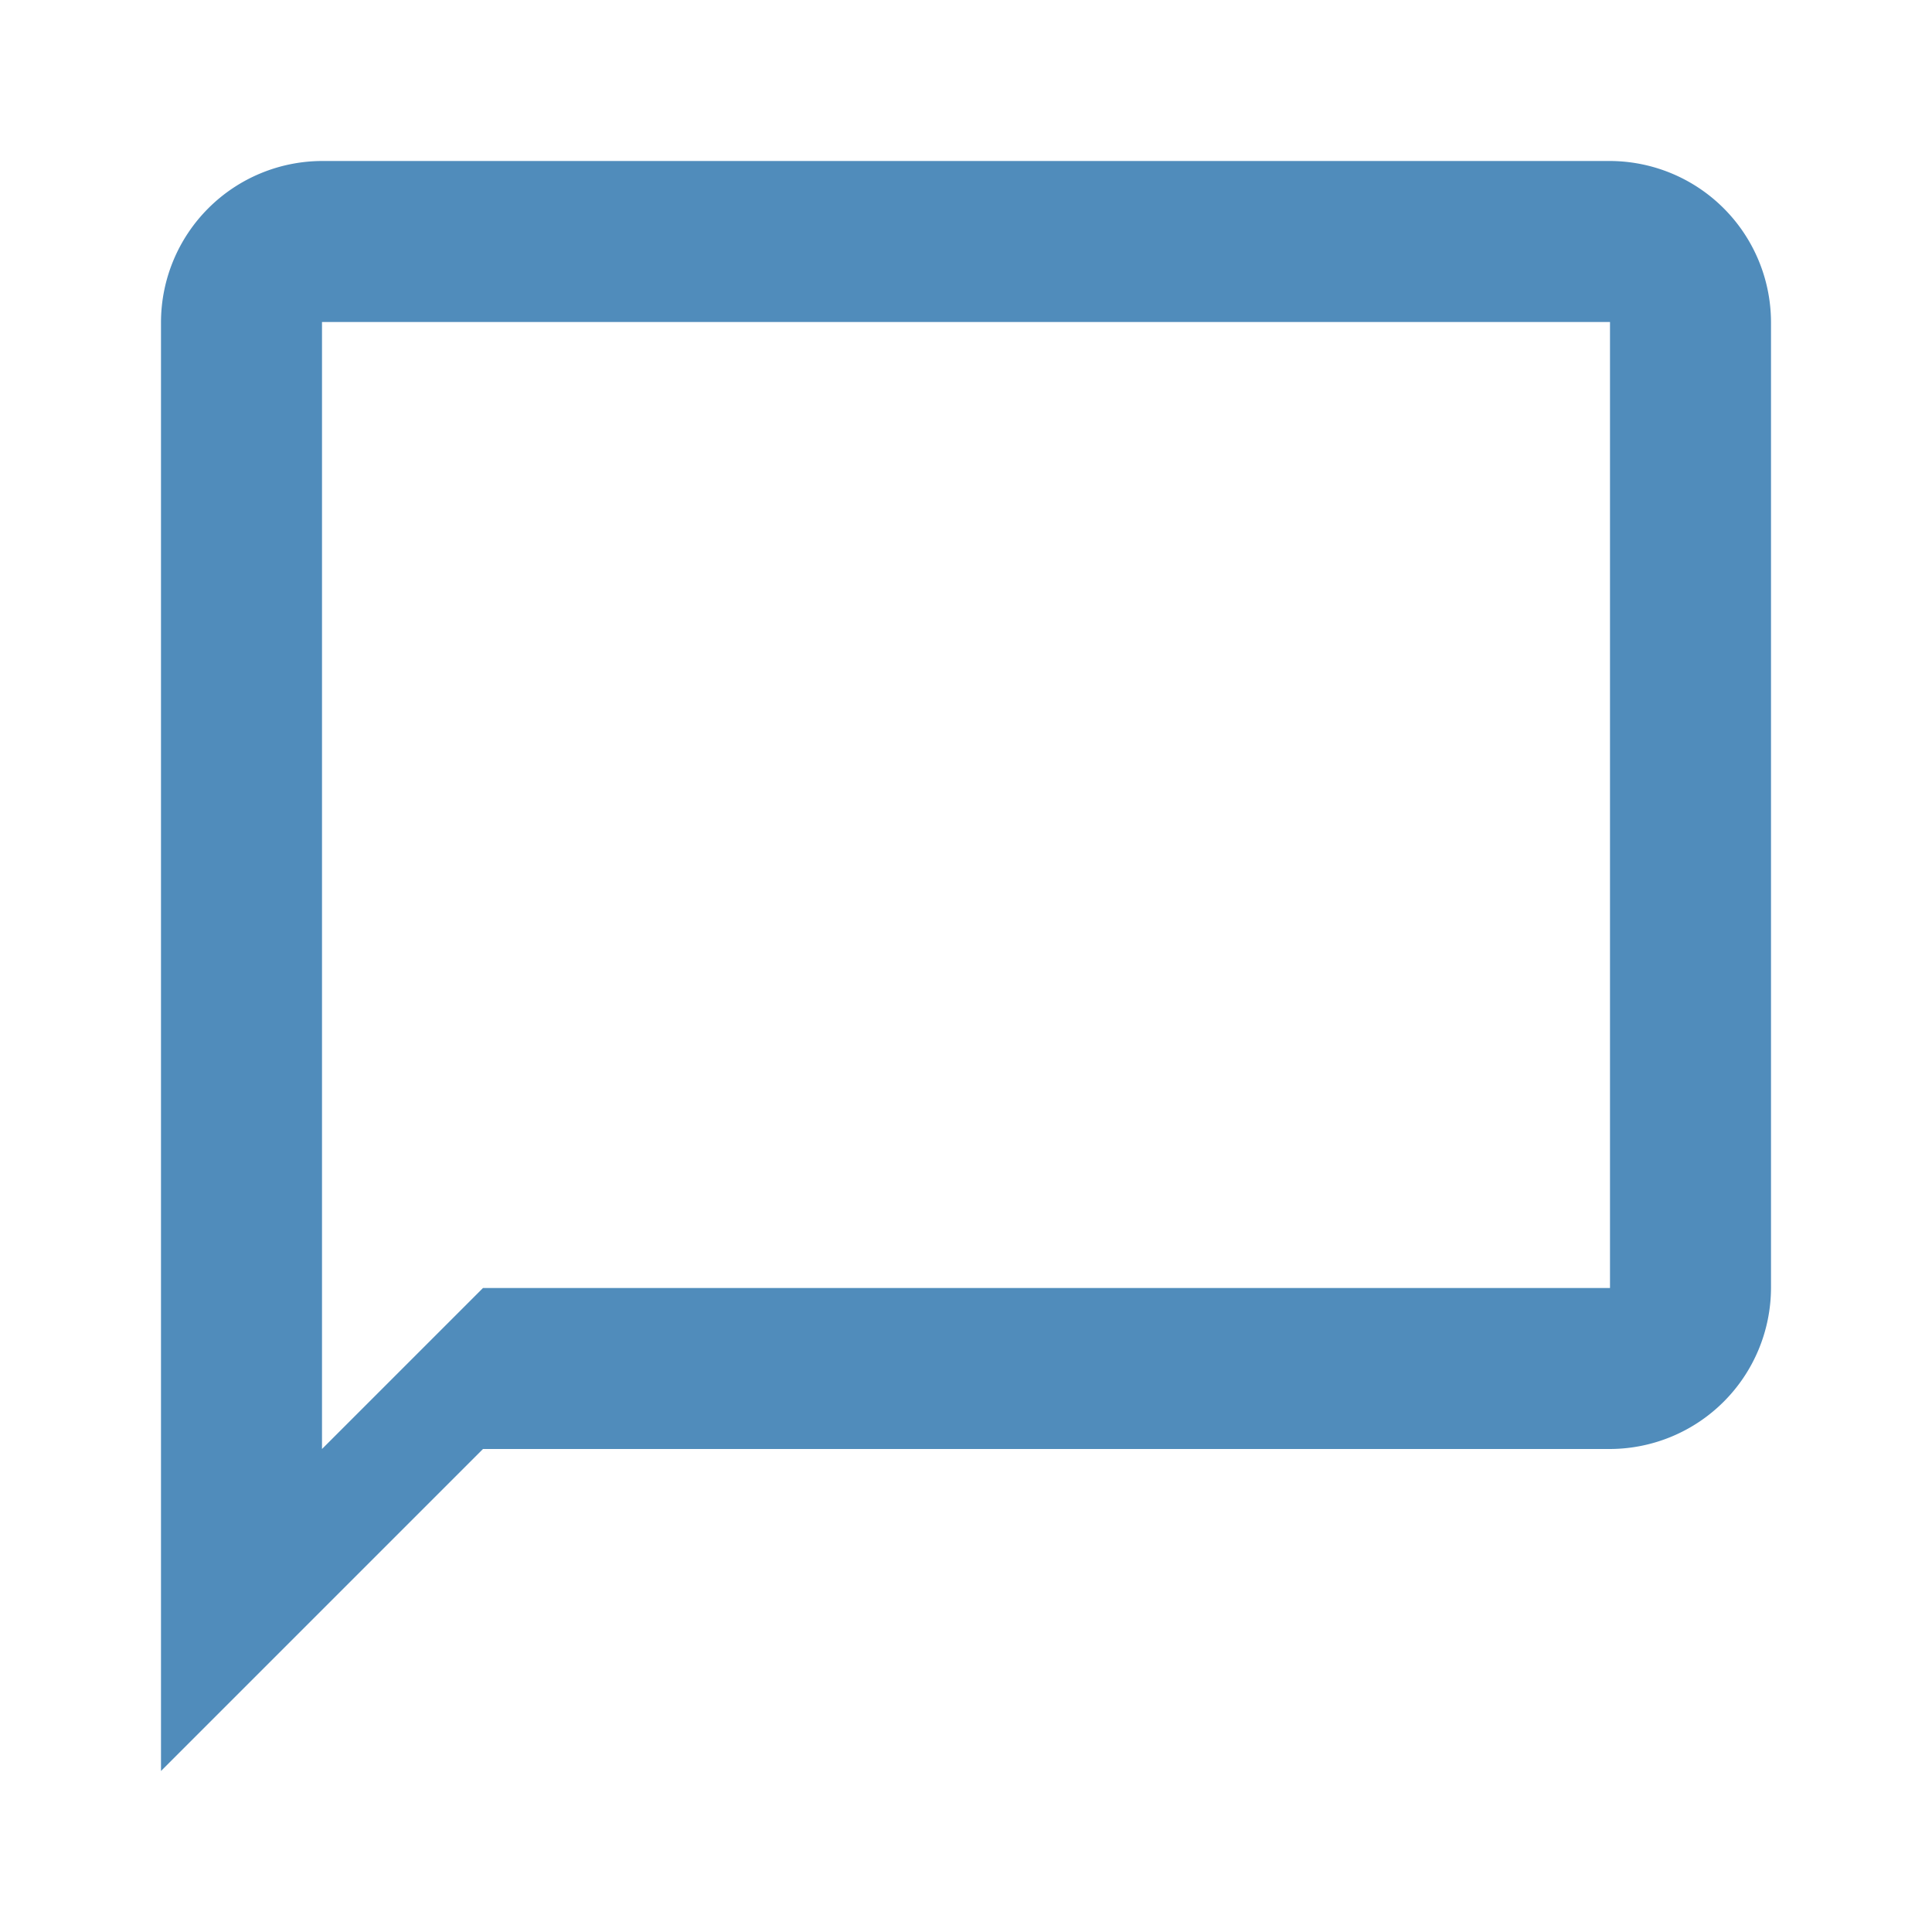 <?xml version="1.0" encoding="UTF-8"?>
<svg xmlns="http://www.w3.org/2000/svg" xmlns:xlink="http://www.w3.org/1999/xlink" id="chat_icon" data-name="chat icon" width="24" height="24" viewBox="0 0 24 24">
  <defs>
    <clipPath id="clip-path">
      <rect id="Rectangle_278" data-name="Rectangle 278" width="24" height="24" fill="#508cbb"></rect>
    </clipPath>
  </defs>
  <g id="Group_683" data-name="Group 683" clip-path="url(#clip-path)">
    <path id="Path_7406" data-name="Path 7406" d="M20,2H4A2.006,2.006,0,0,0,2,4V22l4-4H20a2.006,2.006,0,0,0,2-2V4a2.006,2.006,0,0,0-2-2m0,14H6L4,18V4H20Z" fill="#508cbb"></path>
  </g>
</svg>
